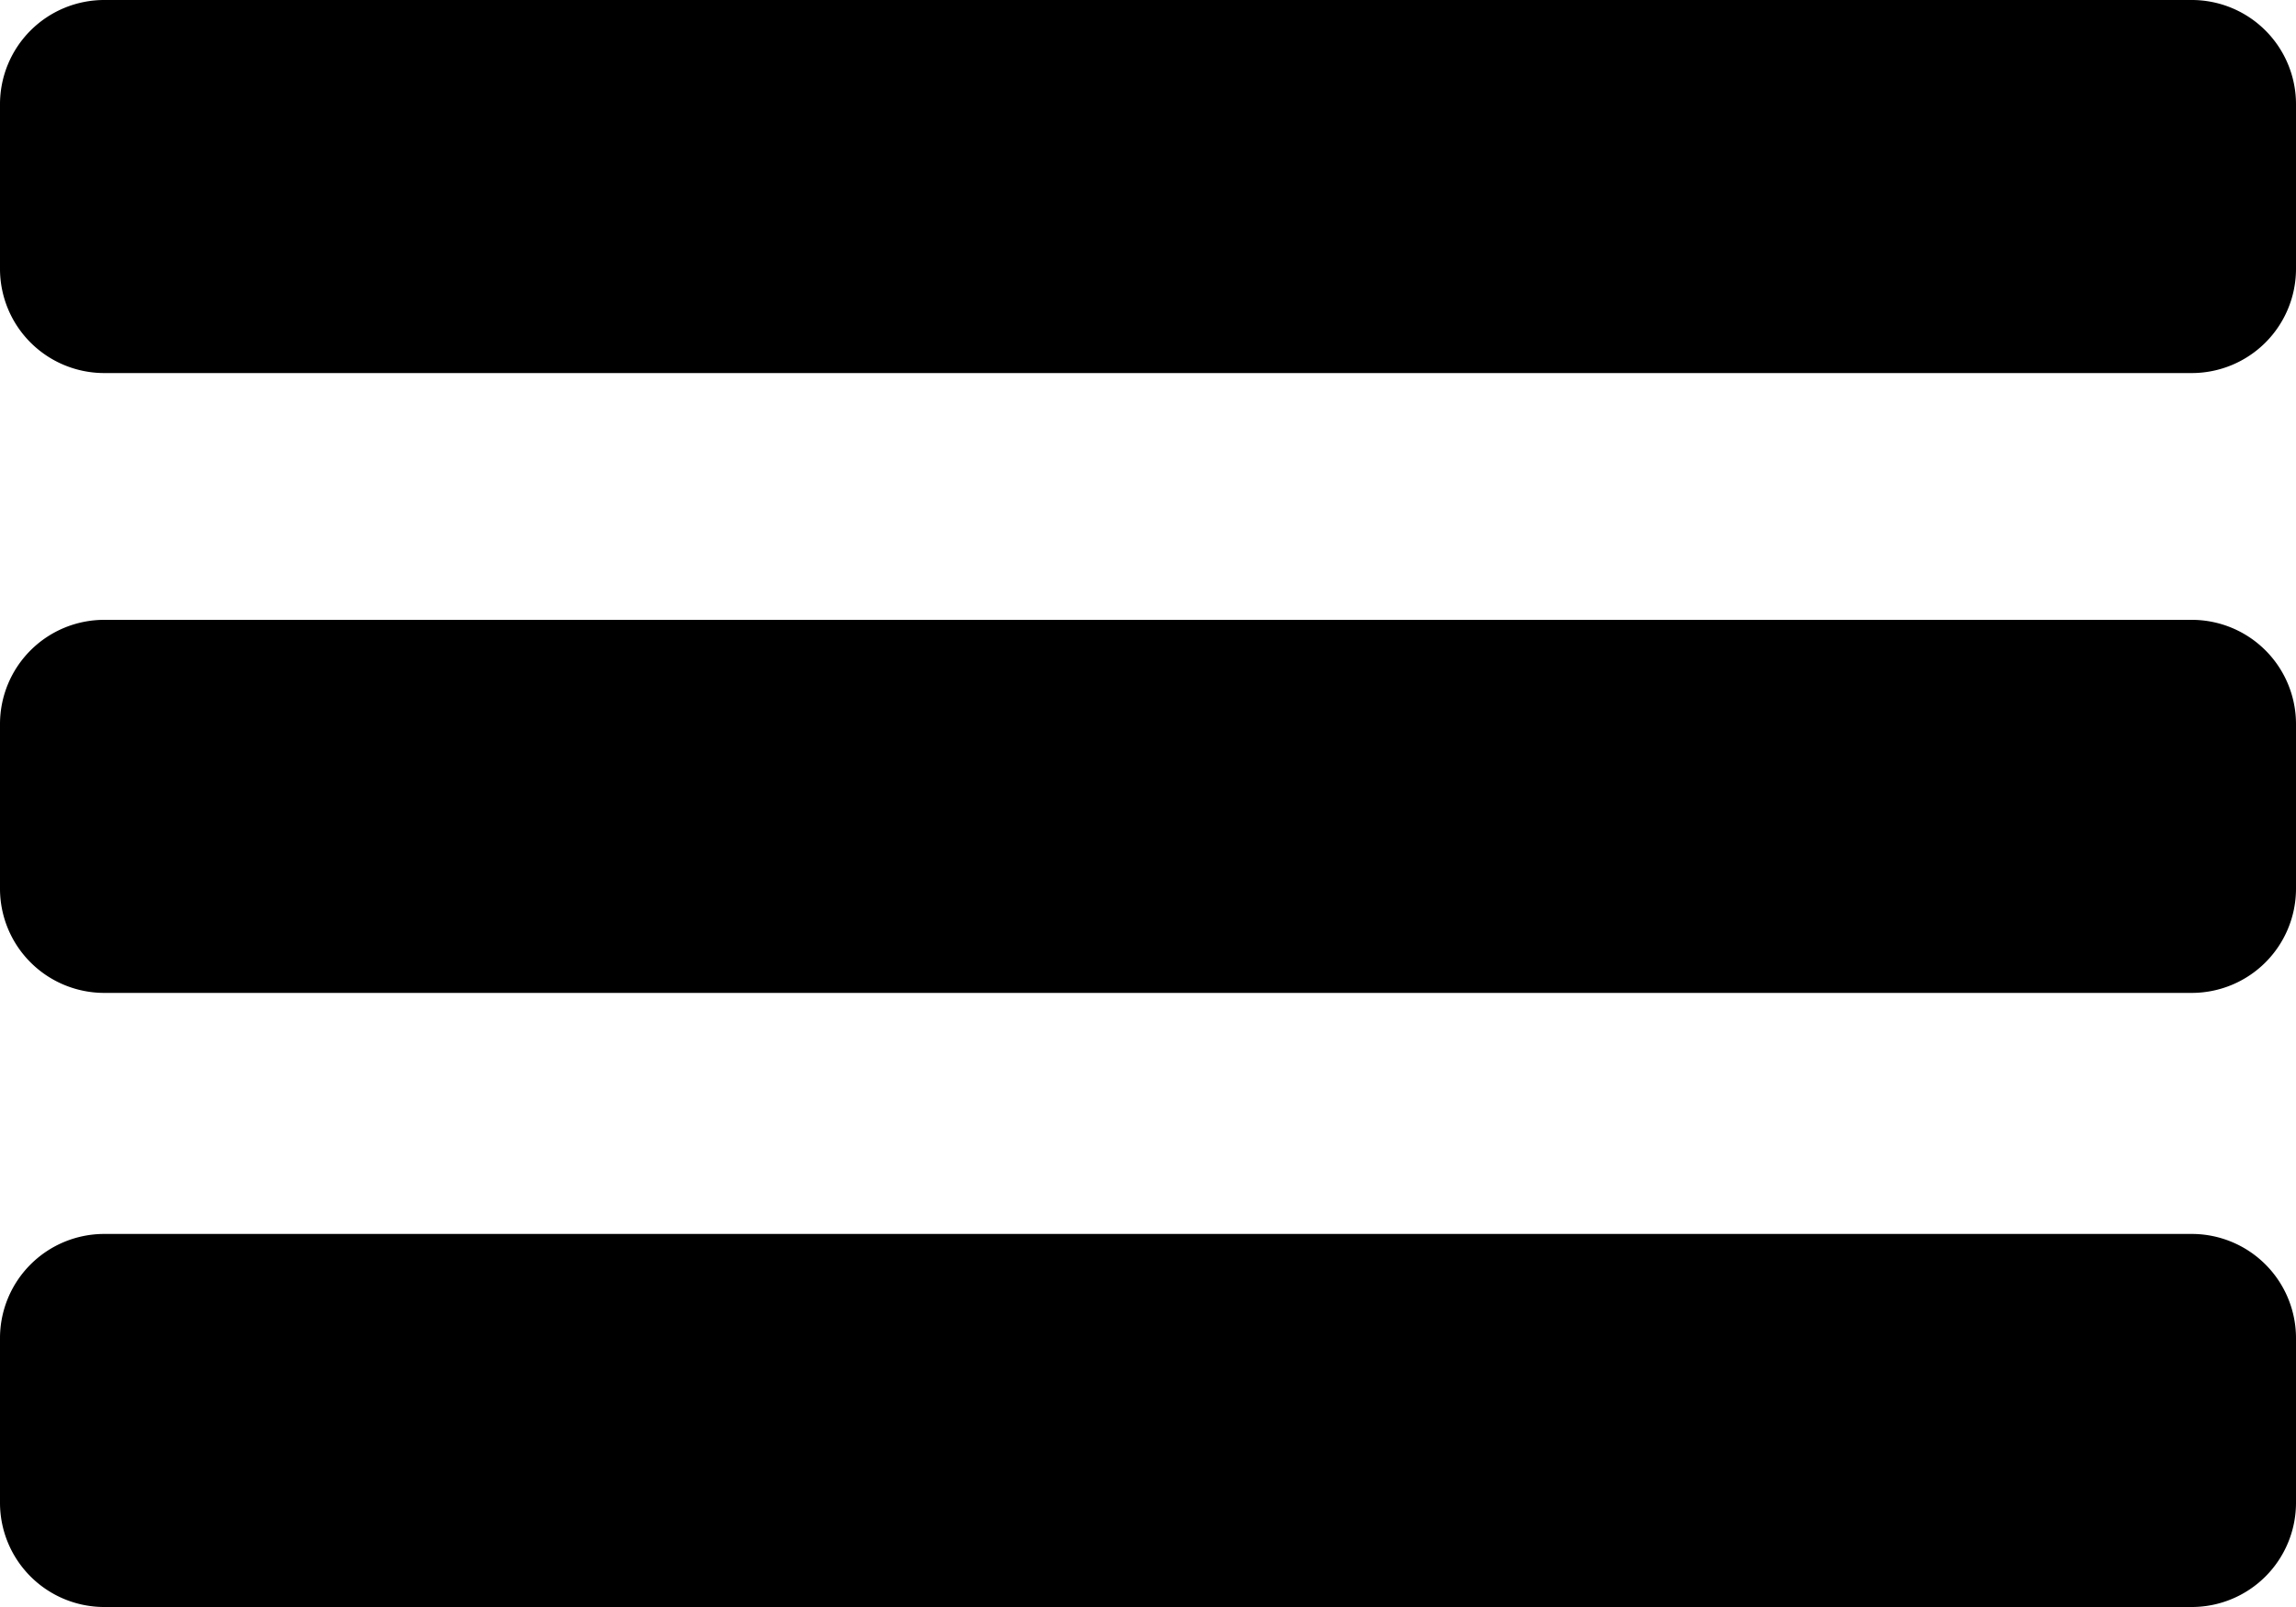 <svg id="Ebene_1" data-name="Ebene 1" xmlns="http://www.w3.org/2000/svg" viewBox="0 0 100 70"><title>ham</title><rect x="0.5" y="0.5" width="99" height="15.25" rx="4.04"/><path d="M95.46,1A3.55,3.55,0,0,1,99,4.54v7.17a3.55,3.55,0,0,1-3.54,3.54H4.54A3.55,3.55,0,0,1,1,11.71V4.54A3.55,3.55,0,0,1,4.54,1H95.46m0-1H4.54A4.54,4.54,0,0,0,0,4.54v7.17a4.54,4.54,0,0,0,4.54,4.54H95.46A4.54,4.54,0,0,0,100,11.71V4.54A4.54,4.54,0,0,0,95.46,0Z" transform="translate(0 0)"/><rect x="0.5" y="27.5" width="99" height="15.25" rx="4.04"/><path d="M95.46,28A3.55,3.55,0,0,1,99,31.54v7.17a3.55,3.55,0,0,1-3.54,3.54H4.54A3.55,3.55,0,0,1,1,38.71V31.54A3.55,3.55,0,0,1,4.54,28H95.46m0-1H4.54A4.54,4.54,0,0,0,0,31.54v7.17a4.54,4.54,0,0,0,4.54,4.54H95.46A4.54,4.54,0,0,0,100,38.71V31.54A4.54,4.54,0,0,0,95.46,27Z" transform="translate(0 0)"/><rect x="0.5" y="54.25" width="99" height="15.25" rx="4.04"/><path d="M95.46,54.75A3.55,3.55,0,0,1,99,58.29v7.17A3.55,3.55,0,0,1,95.46,69H4.54A3.55,3.55,0,0,1,1,65.46V58.29a3.55,3.55,0,0,1,3.54-3.54H95.46m0-1H4.54A4.54,4.54,0,0,0,0,58.29v7.17A4.54,4.54,0,0,0,4.54,70H95.46A4.54,4.54,0,0,0,100,65.46V58.29a4.54,4.54,0,0,0-4.54-4.54Z" transform="translate(0 0)"/></svg>